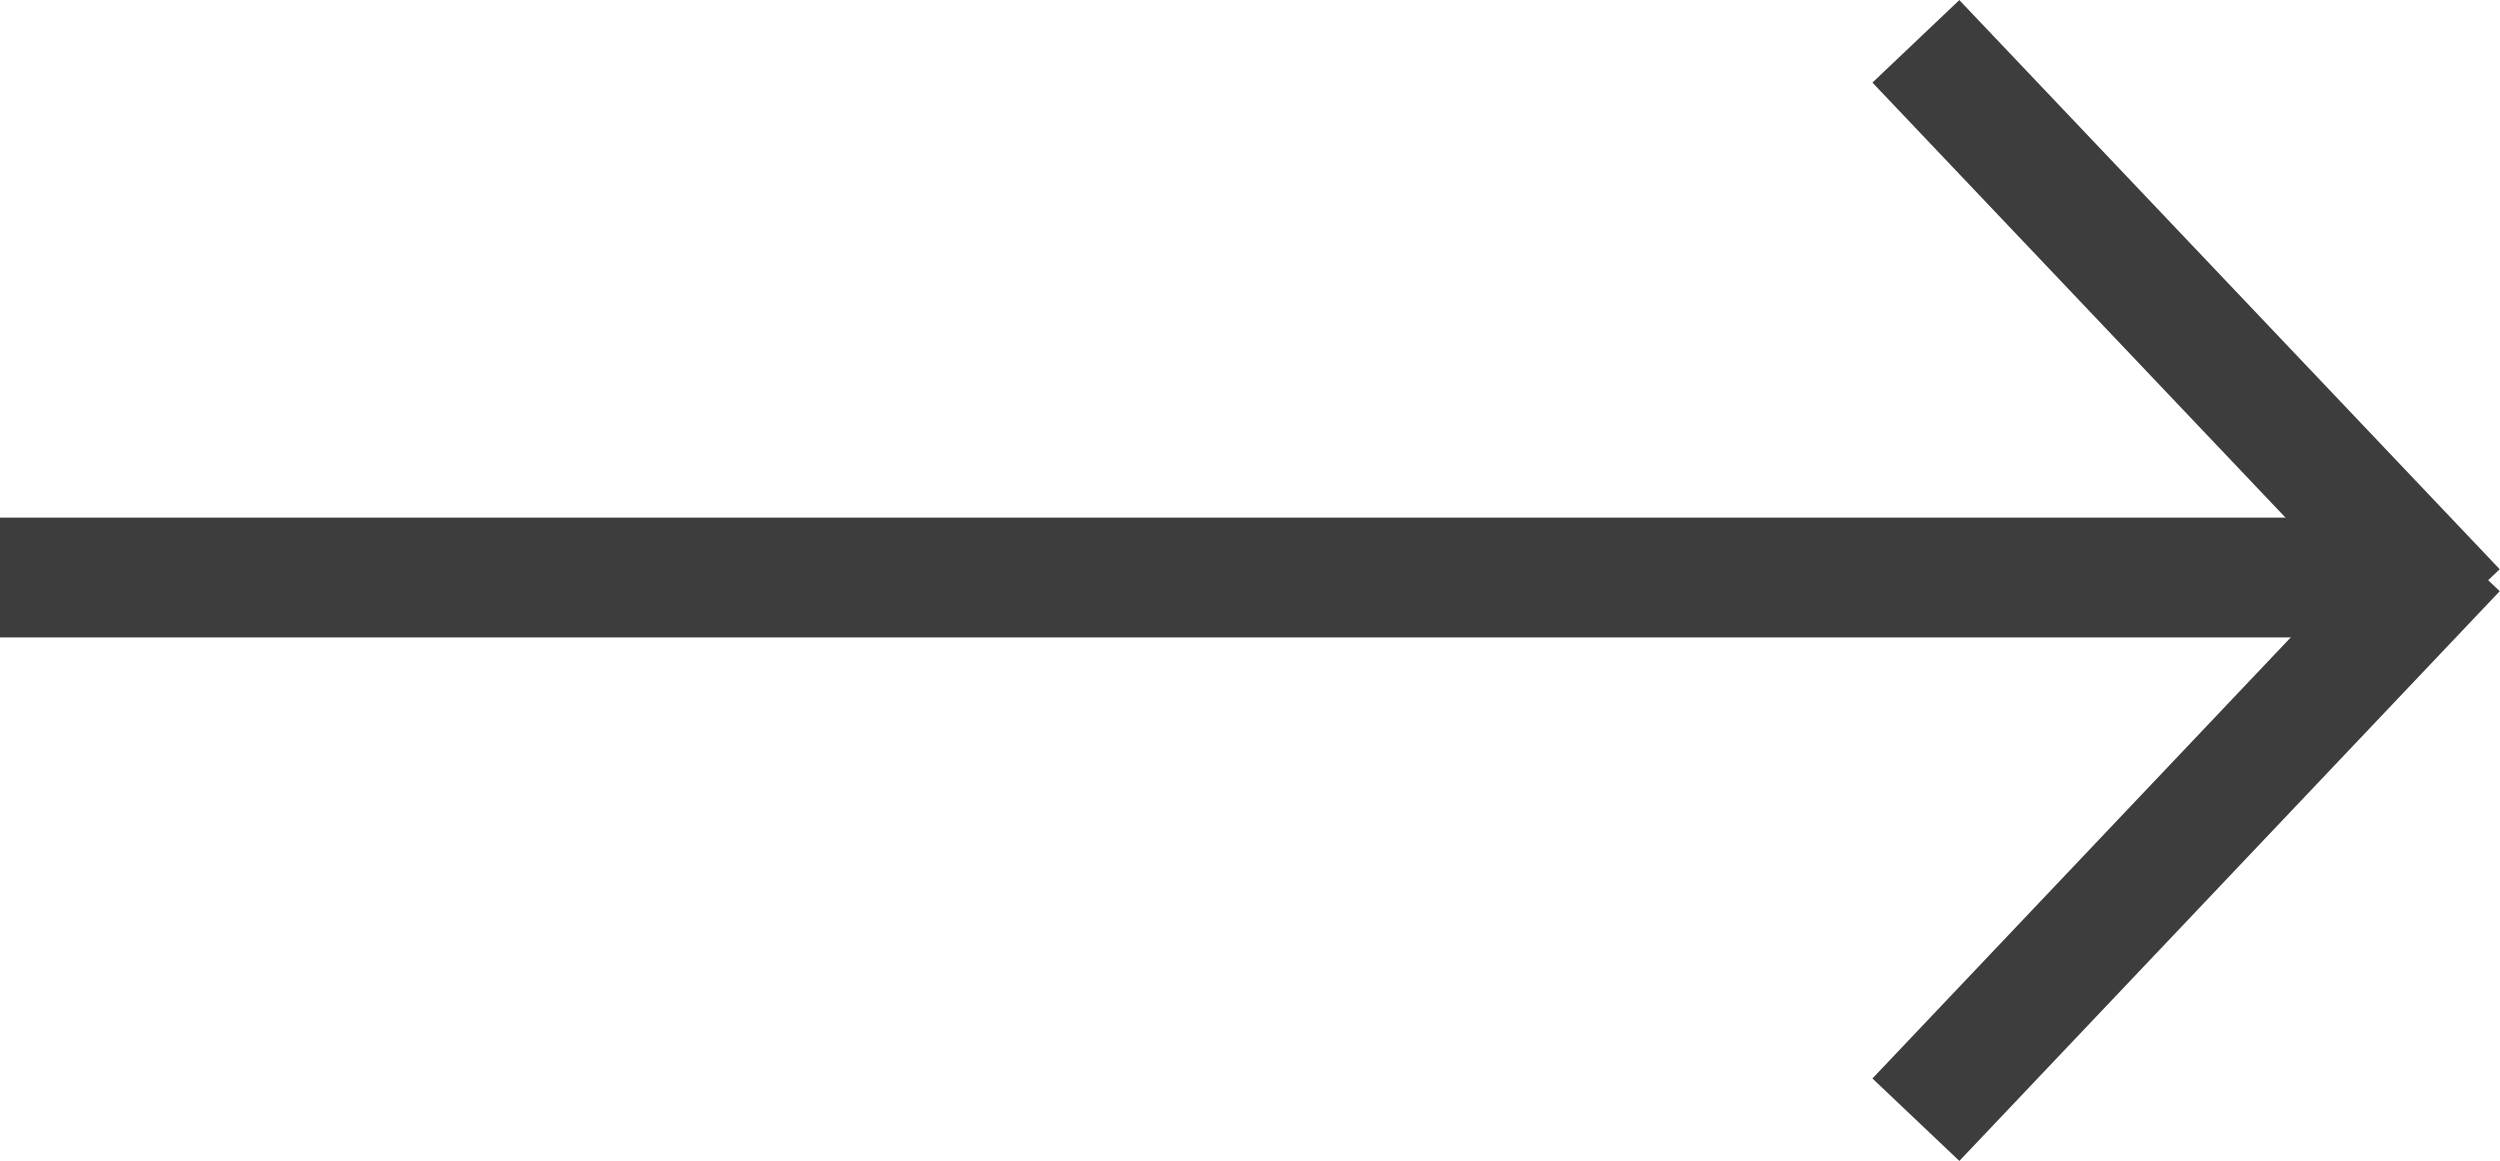 <?xml version="1.0" encoding="UTF-8"?>
<svg id="Layer_2" data-name="Layer 2" xmlns="http://www.w3.org/2000/svg" viewBox="0 0 41.73 19.38">
  <defs>
    <style>
      .cls-1 {
        fill: none;
        stroke: #3d3d3d;
        stroke-miterlimit: 10;
        stroke-width: 2px;
      }
    </style>
  </defs>
  <g id="Layer_1-2" data-name="Layer 1">
    <g>
      <line class="cls-1" x1="31.98" y1=".69" x2="41" y2="10.19"/>
      <line class="cls-1" x1="41" y1="9.18" x2="31.98" y2="18.69"/>
      <line class="cls-1" y1="9.64" x2="39.73" y2="9.64"/>
    </g>
  </g>
</svg>